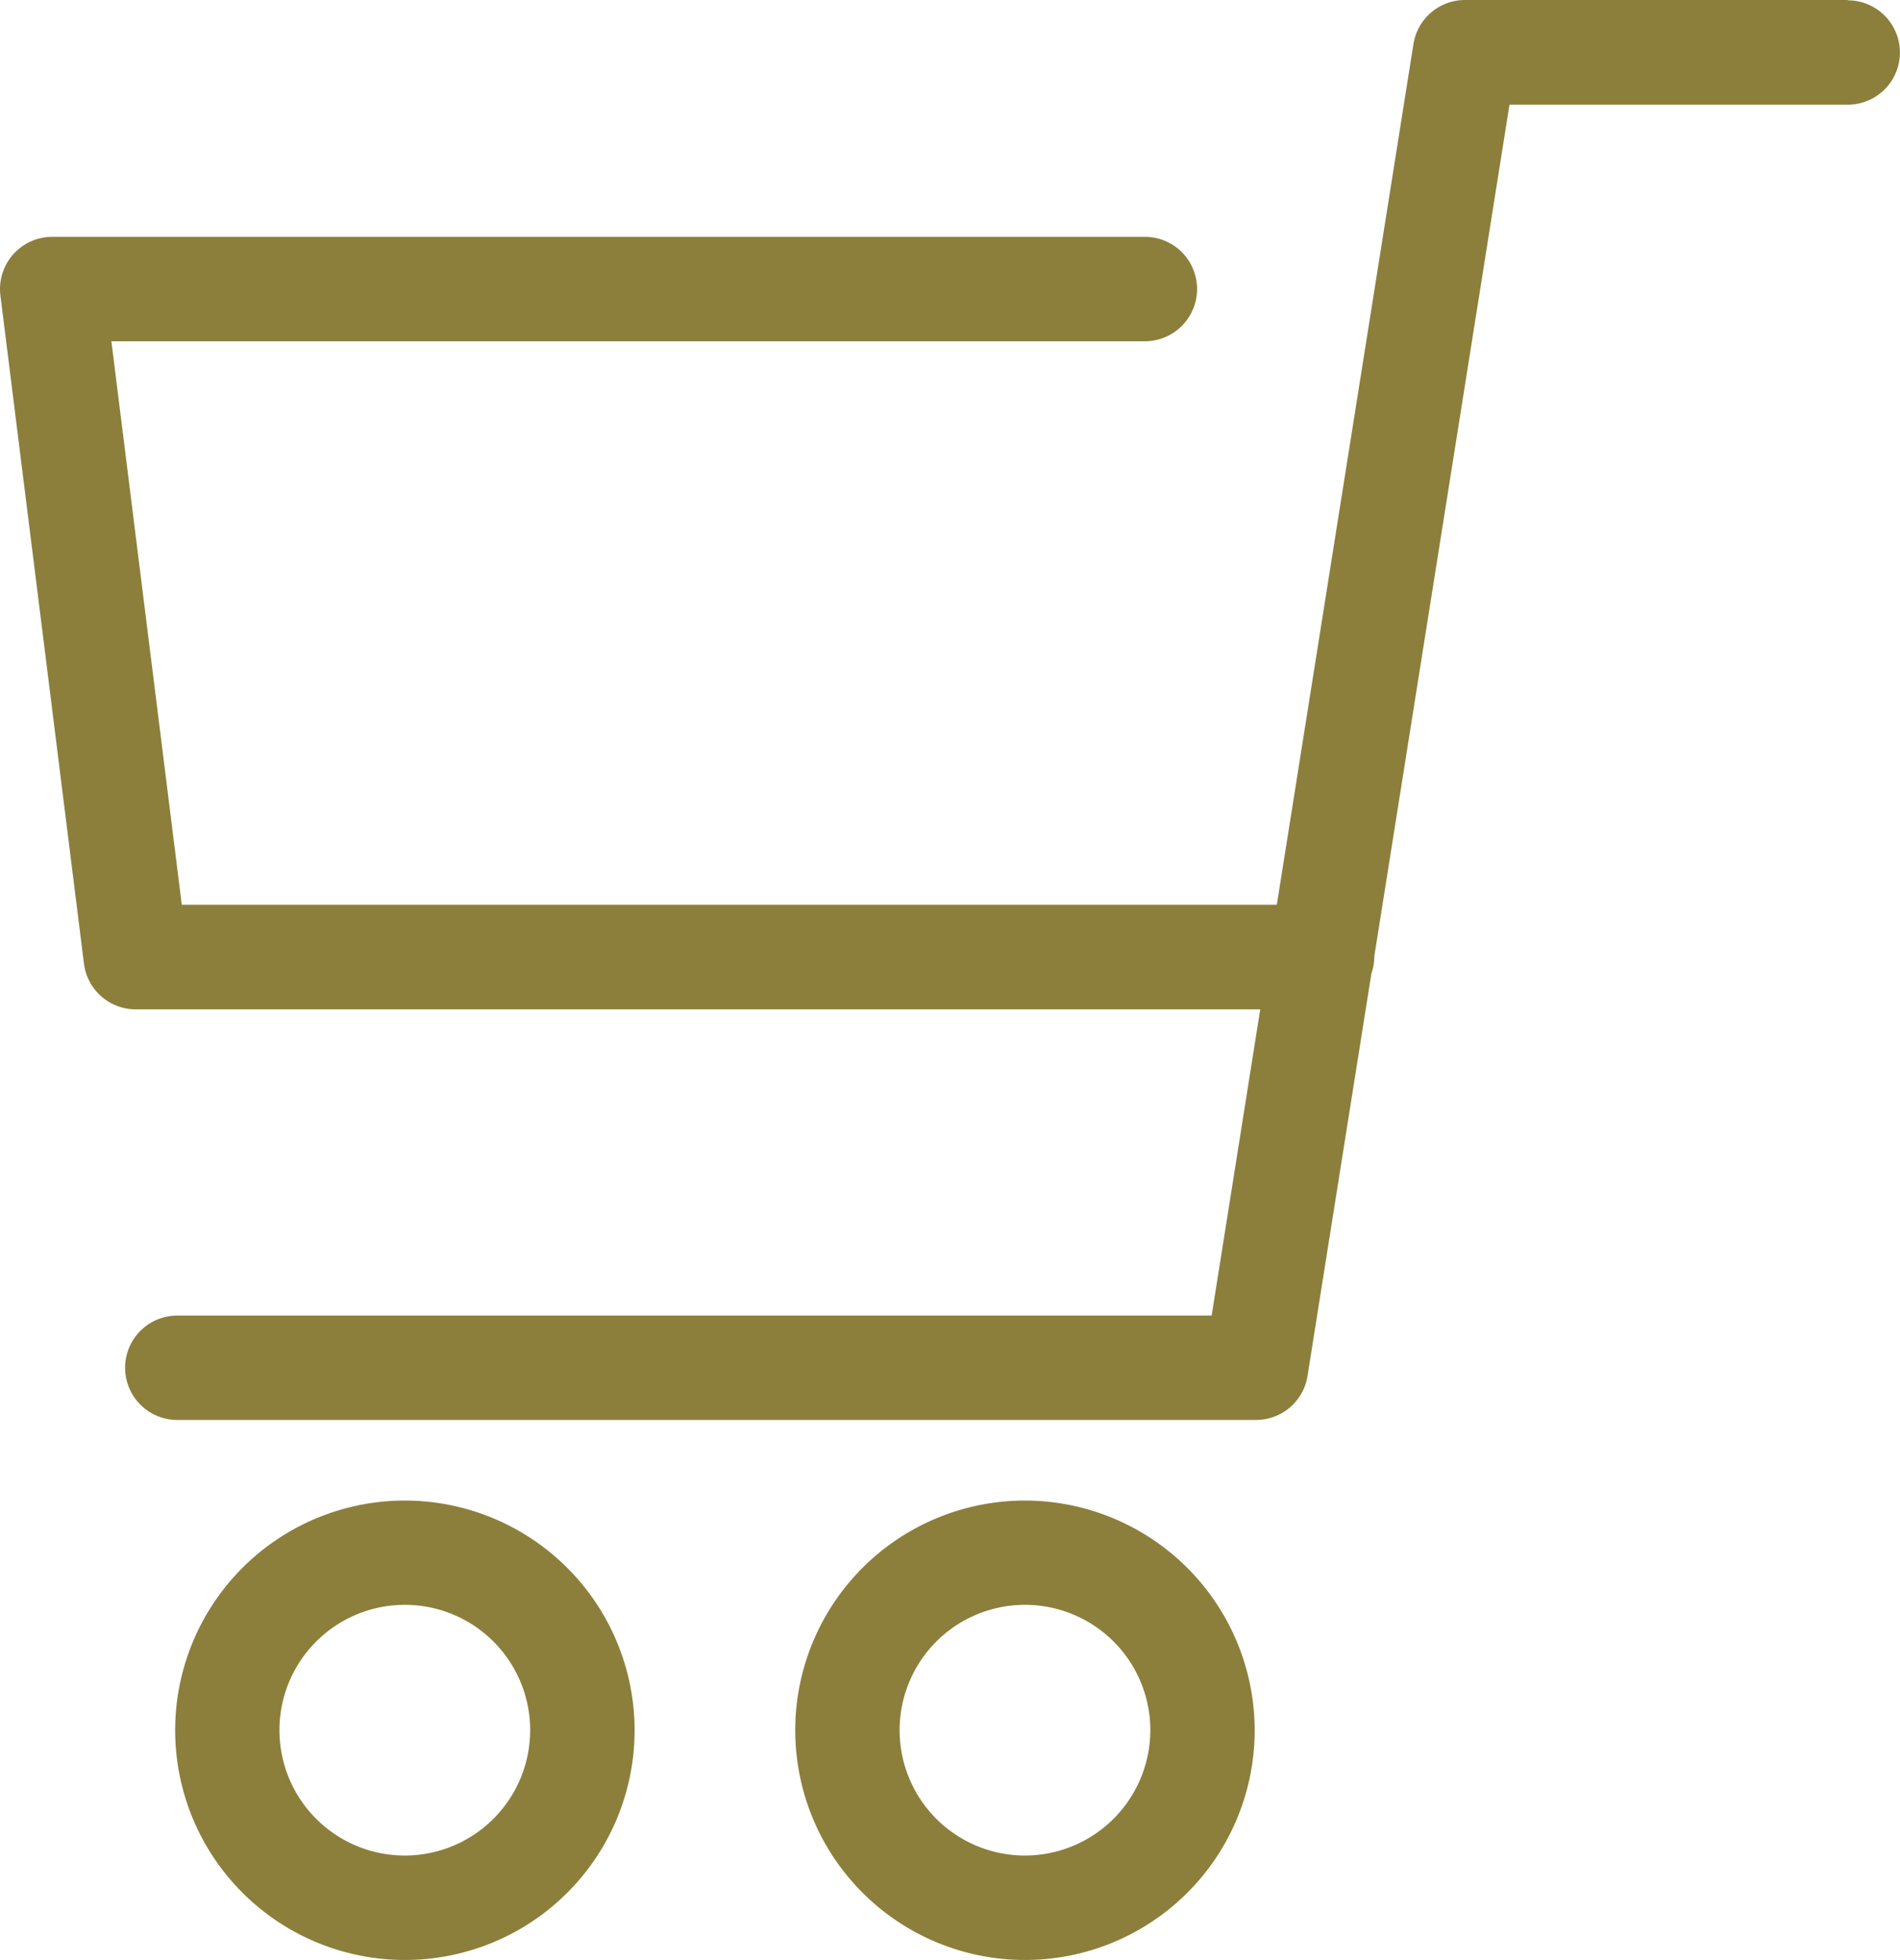 <svg xmlns="http://www.w3.org/2000/svg" width="23.266" height="24" viewBox="0 0 23.266 24"><g transform="translate(-1304.429 -78)"><path d="M1327.056,78h-4.688a.639.639,0,0,0-.631.539l-1.673,10.54h-13.409l-.862-6.9h12.655a.639.639,0,0,0,0-1.279h-13.379a.64.64,0,0,0-.635.719l1.023,8.181a.639.639,0,0,0,.634.56h13.77l-.595,3.75H1306.6a.639.639,0,1,0,0,1.278h13.209a.638.638,0,0,0,.631-.539l.782-4.927a.644.644,0,0,0,.036-.2l0-.013,1.655-10.427h4.142a.639.639,0,0,0,0-1.278Z" fill="#8c7f3c"></path><path d="M1309.387,96.375a2.813,2.813,0,1,0,2.813,2.812A2.815,2.815,0,0,0,1309.387,96.375Zm0,4.347a1.535,1.535,0,1,1,1.534-1.535A1.536,1.536,0,0,1,1309.387,100.722Z" fill="#8c7f3c"></path><path d="M1316.981,96.375a2.813,2.813,0,1,0,2.812,2.812A2.816,2.816,0,0,0,1316.981,96.375Zm0,4.347a1.535,1.535,0,1,1,1.534-1.535A1.537,1.537,0,0,1,1316.981,100.722Z" fill="#8c7f3c"></path></g></svg>